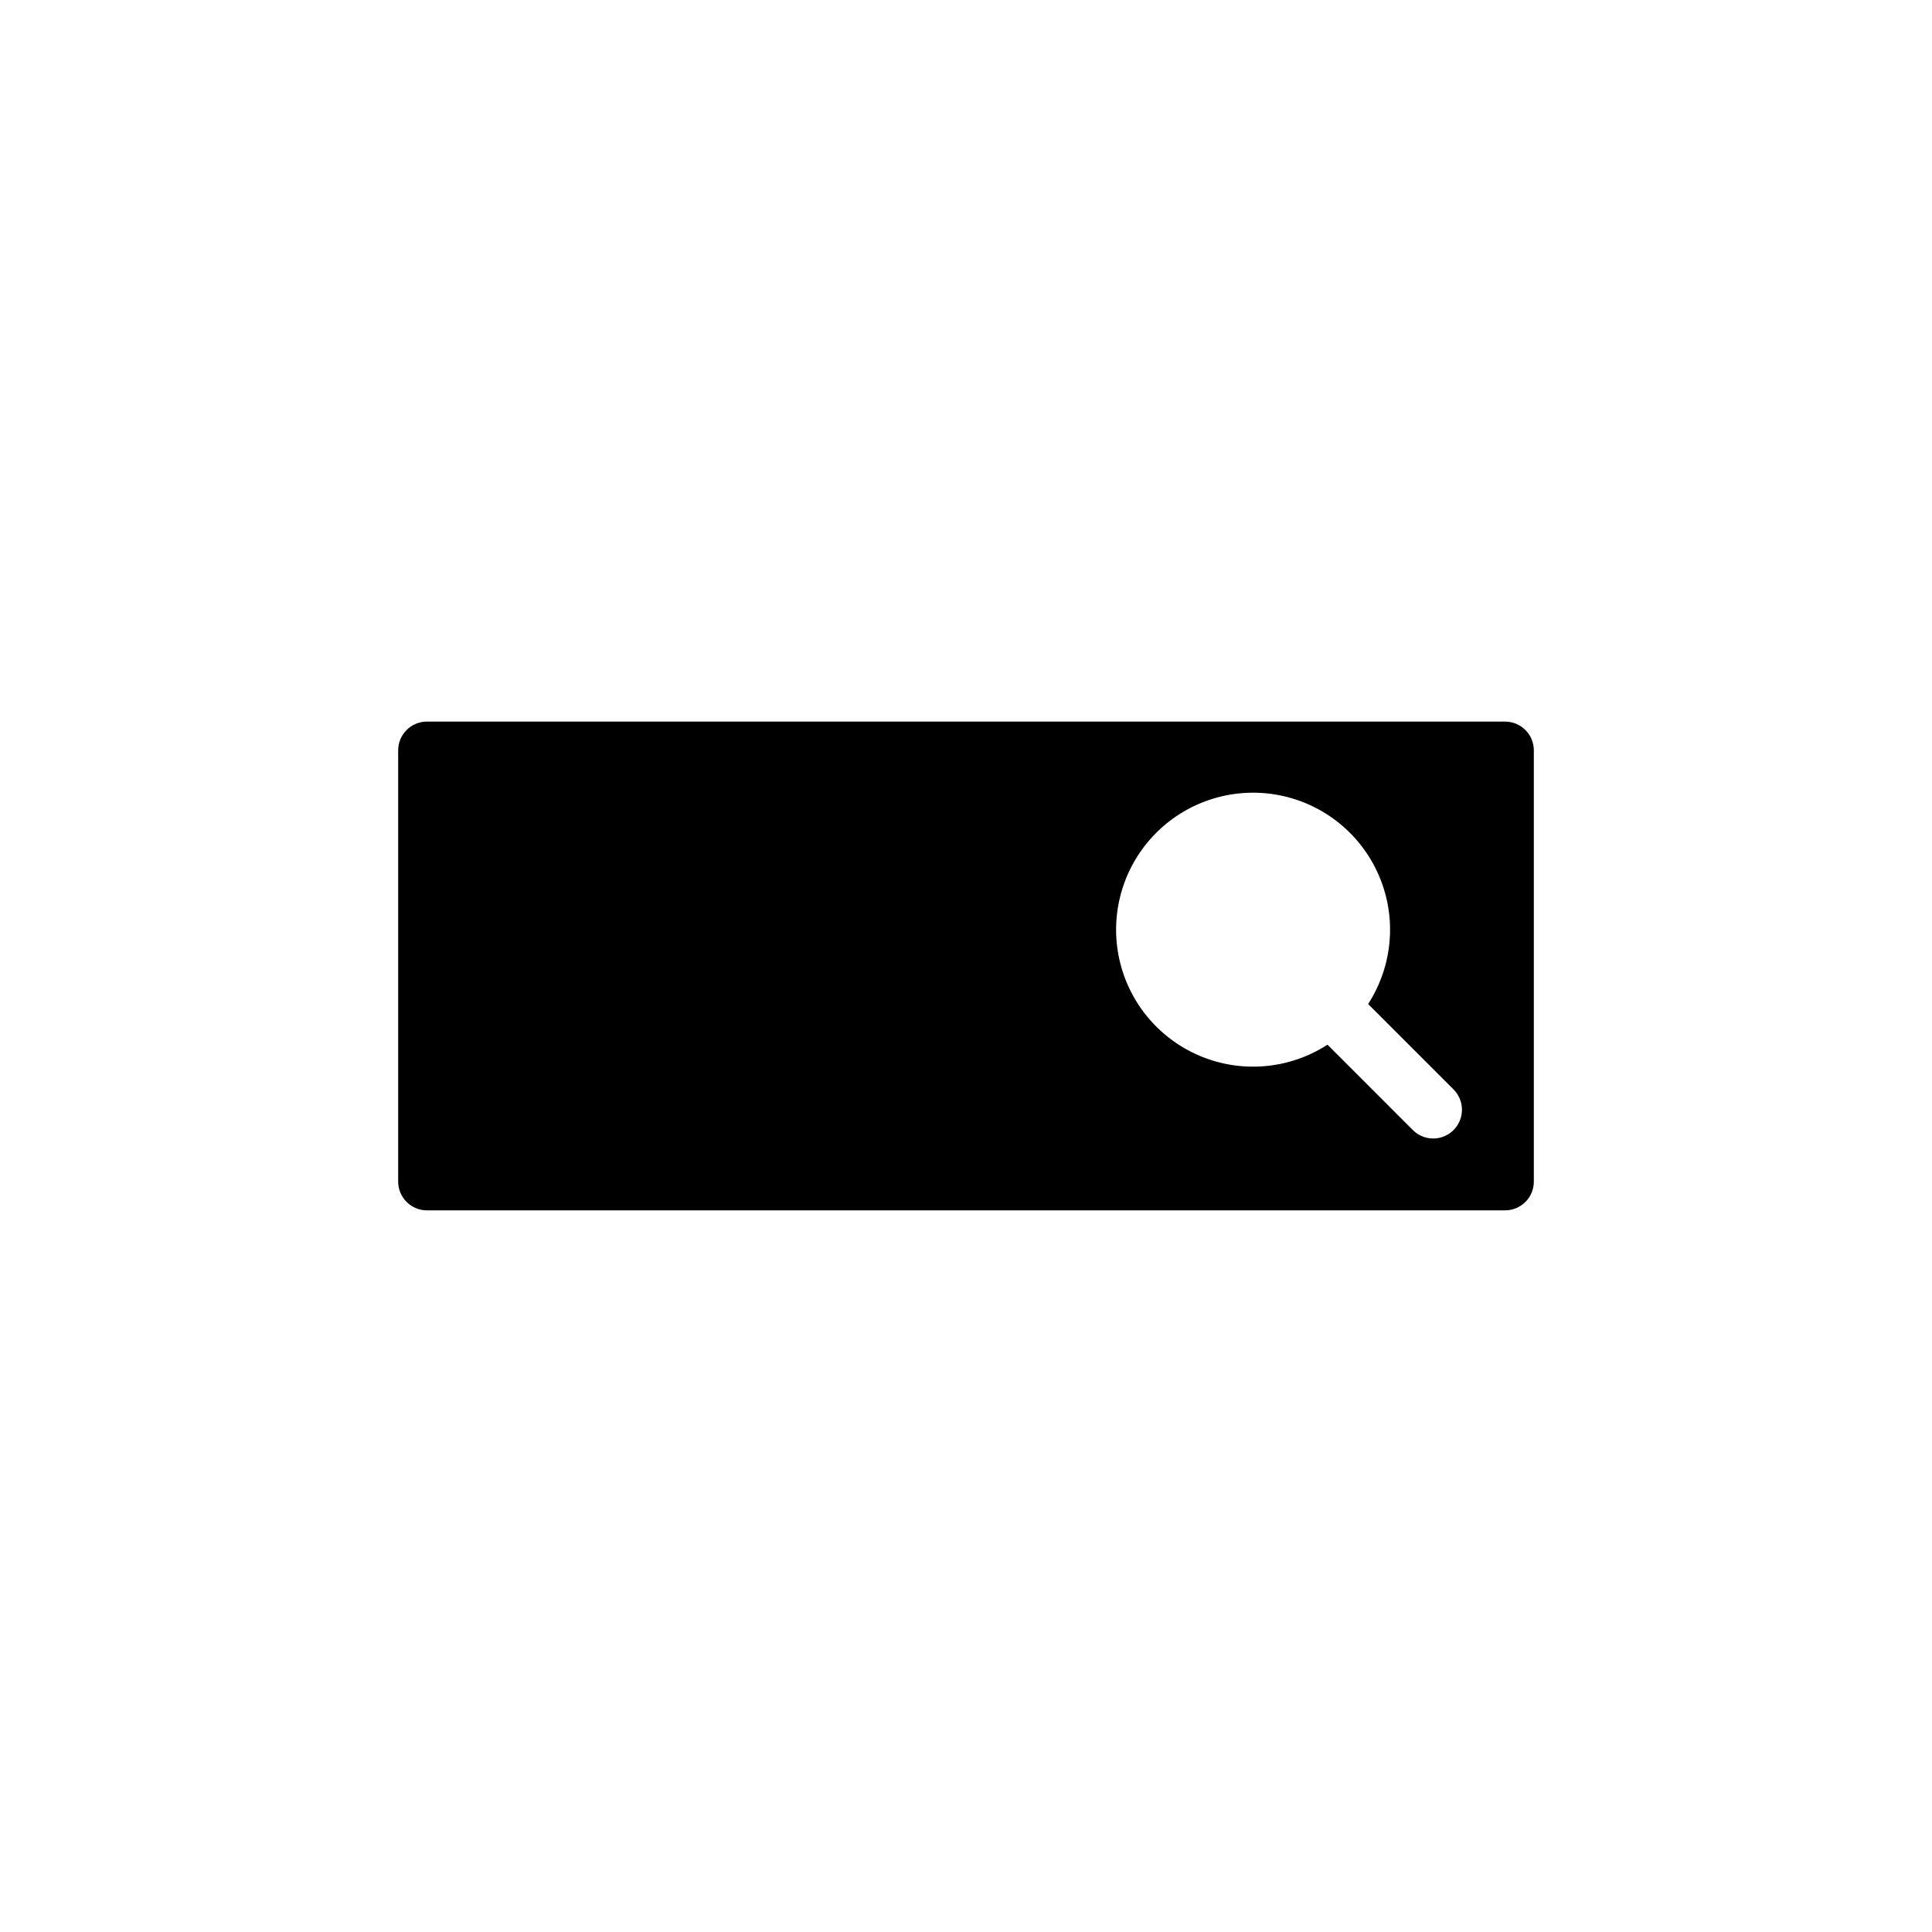 <?xml version="1.0" encoding="UTF-8"?>
<!-- Uploaded to: ICON Repo, www.iconrepo.com, Generator: ICON Repo Mixer Tools -->
<svg fill="#000000" width="800px" height="800px" version="1.1" viewBox="144 144 512 512" xmlns="http://www.w3.org/2000/svg">
 <path d="m542.86 335.23h-285.72c-4.207 0-7.617 3.41-7.621 7.621v114.29c0.004 4.207 3.414 7.617 7.621 7.617h285.72c4.207 0 7.621-3.41 7.621-7.617v-114.29c0-4.211-3.414-7.621-7.621-7.621zm-13.66 108.25c-1.43 1.43-3.367 2.234-5.387 2.234-2.023 0-3.961-0.805-5.391-2.234l-22.625-22.629c-10.125 6.551-22.844 7.644-33.938 2.922-11.094-4.727-19.121-14.648-21.418-26.488-2.293-11.84 1.438-24.043 9.965-32.574 8.523-8.527 20.727-12.266 32.566-9.977s21.77 10.312 26.5 21.406c4.727 11.09 3.641 23.809-2.906 33.938l22.633 22.629c1.43 1.43 2.231 3.367 2.231 5.387 0 2.023-0.801 3.961-2.231 5.387z"/>
</svg>